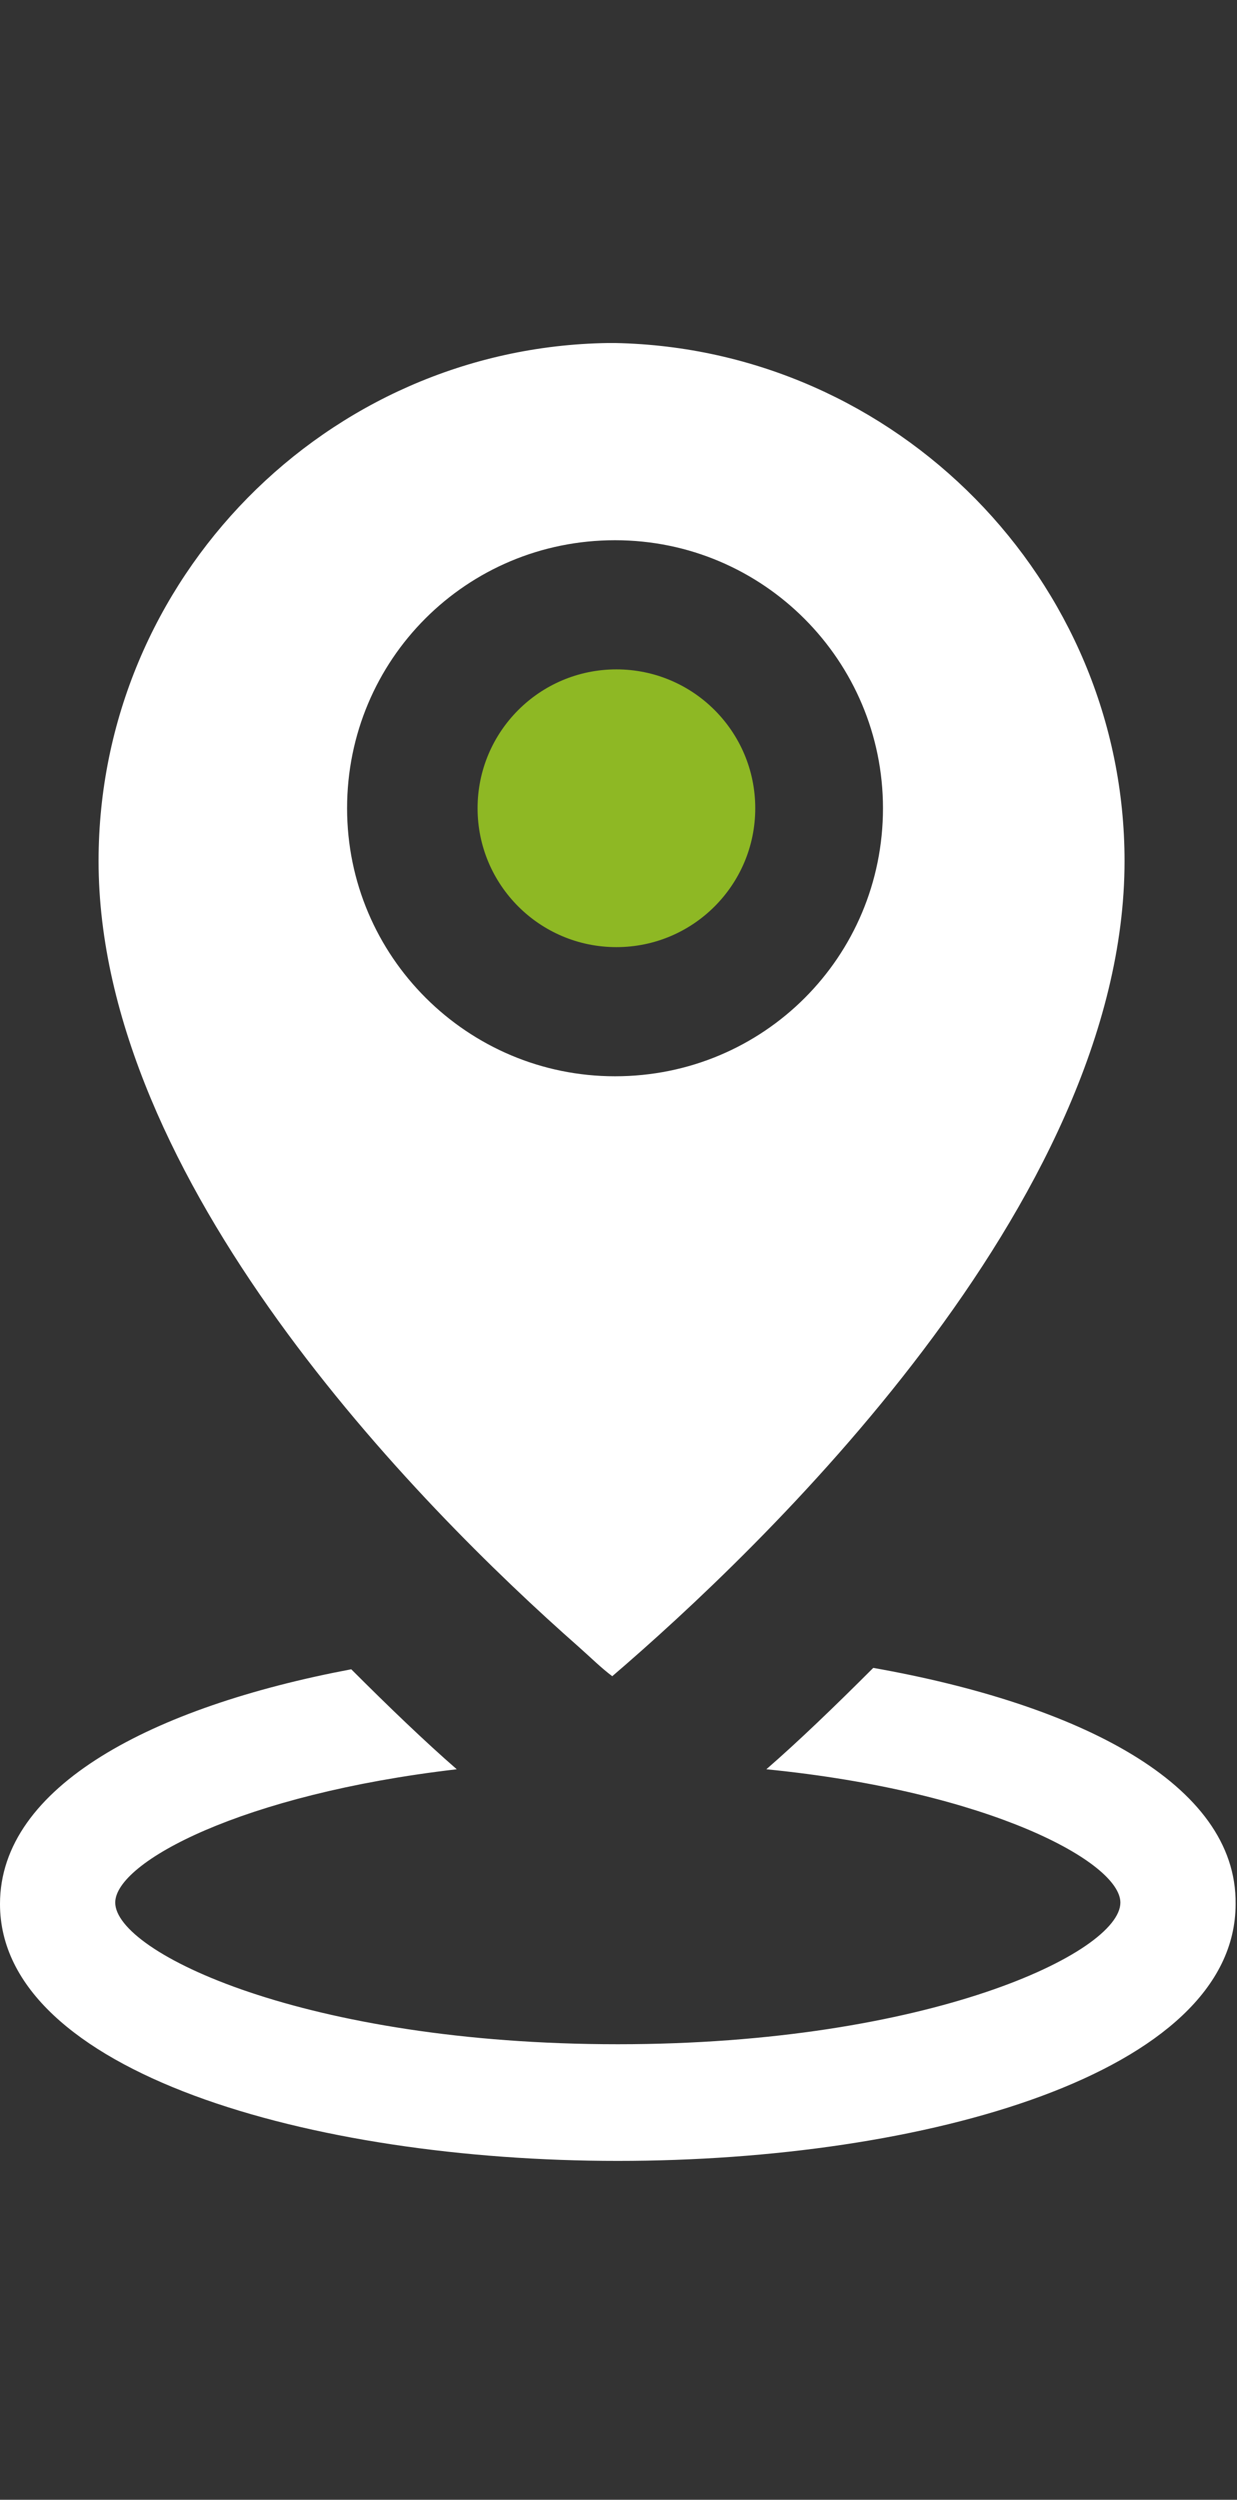 <?xml version="1.0" encoding="utf-8"?>
<!-- Generator: Adobe Illustrator 21.0.2, SVG Export Plug-In . SVG Version: 6.00 Build 0)  -->
<svg version="1.1" id="Ebene_1" xmlns="http://www.w3.org/2000/svg" xmlns:xlink="http://www.w3.org/1999/xlink" x="0px" y="0px"
	 viewBox="0 0 89.1 180" style="enable-background:new 0 0 89.1 180;" xml:space="preserve">
<rect x="0" y="0" width="89.1" height="180" fill="#333333" stroke="none"/>
<style type="text/css">
	.st0{fill:#FFFFFF;}
	.st1{fill:#8EB824;}
</style>
<g>
	<path class="st0" d="M62.9,120.1c-2.8,2.8-5.4,5.3-7.7,7.3c16.1,1.6,25.5,6.7,25.5,9.6c0,3.6-13.8,10.2-36.2,10.2
		c-22.5,0-36.2-6.6-36.2-10.2c0-2.9,9.1-7.8,24.6-9.6c-2.3-2-4.9-4.5-7.6-7.2C11,122.9,0,128.6,0,137.1c0,12.1,22.4,18.5,44.5,18.5
		c22.1,0,44.5-6.3,44.5-18.5C89.1,128.4,77.6,122.7,62.9,120.1z"/>
	<path class="st0" d="M41.7,118.6C41.7,118.7,41.7,118.7,41.7,118.6c0.9,0.8,1.6,1.5,2.4,2.1c10.5-9,36.9-34,36.9-58.7
		c0-20.2-16.4-36.9-36.7-37.3c-0.1,0-0.2,0-0.2,0c-0.1,0-0.2,0-0.3,0C23.5,25,7.1,41.7,7.1,62C7.1,85,30,108.3,41.7,118.6z M25,58.2
		c0-10.7,8.6-19.3,19.3-19.3c10.7,0,19.3,8.7,19.3,19.3c0,10.7-8.6,19.3-19.3,19.3C33.7,77.5,25,68.9,25,58.2z"/>
	<circle class="st1" cx="44.4" cy="58.2" r="10"/>
</g>
</svg>
